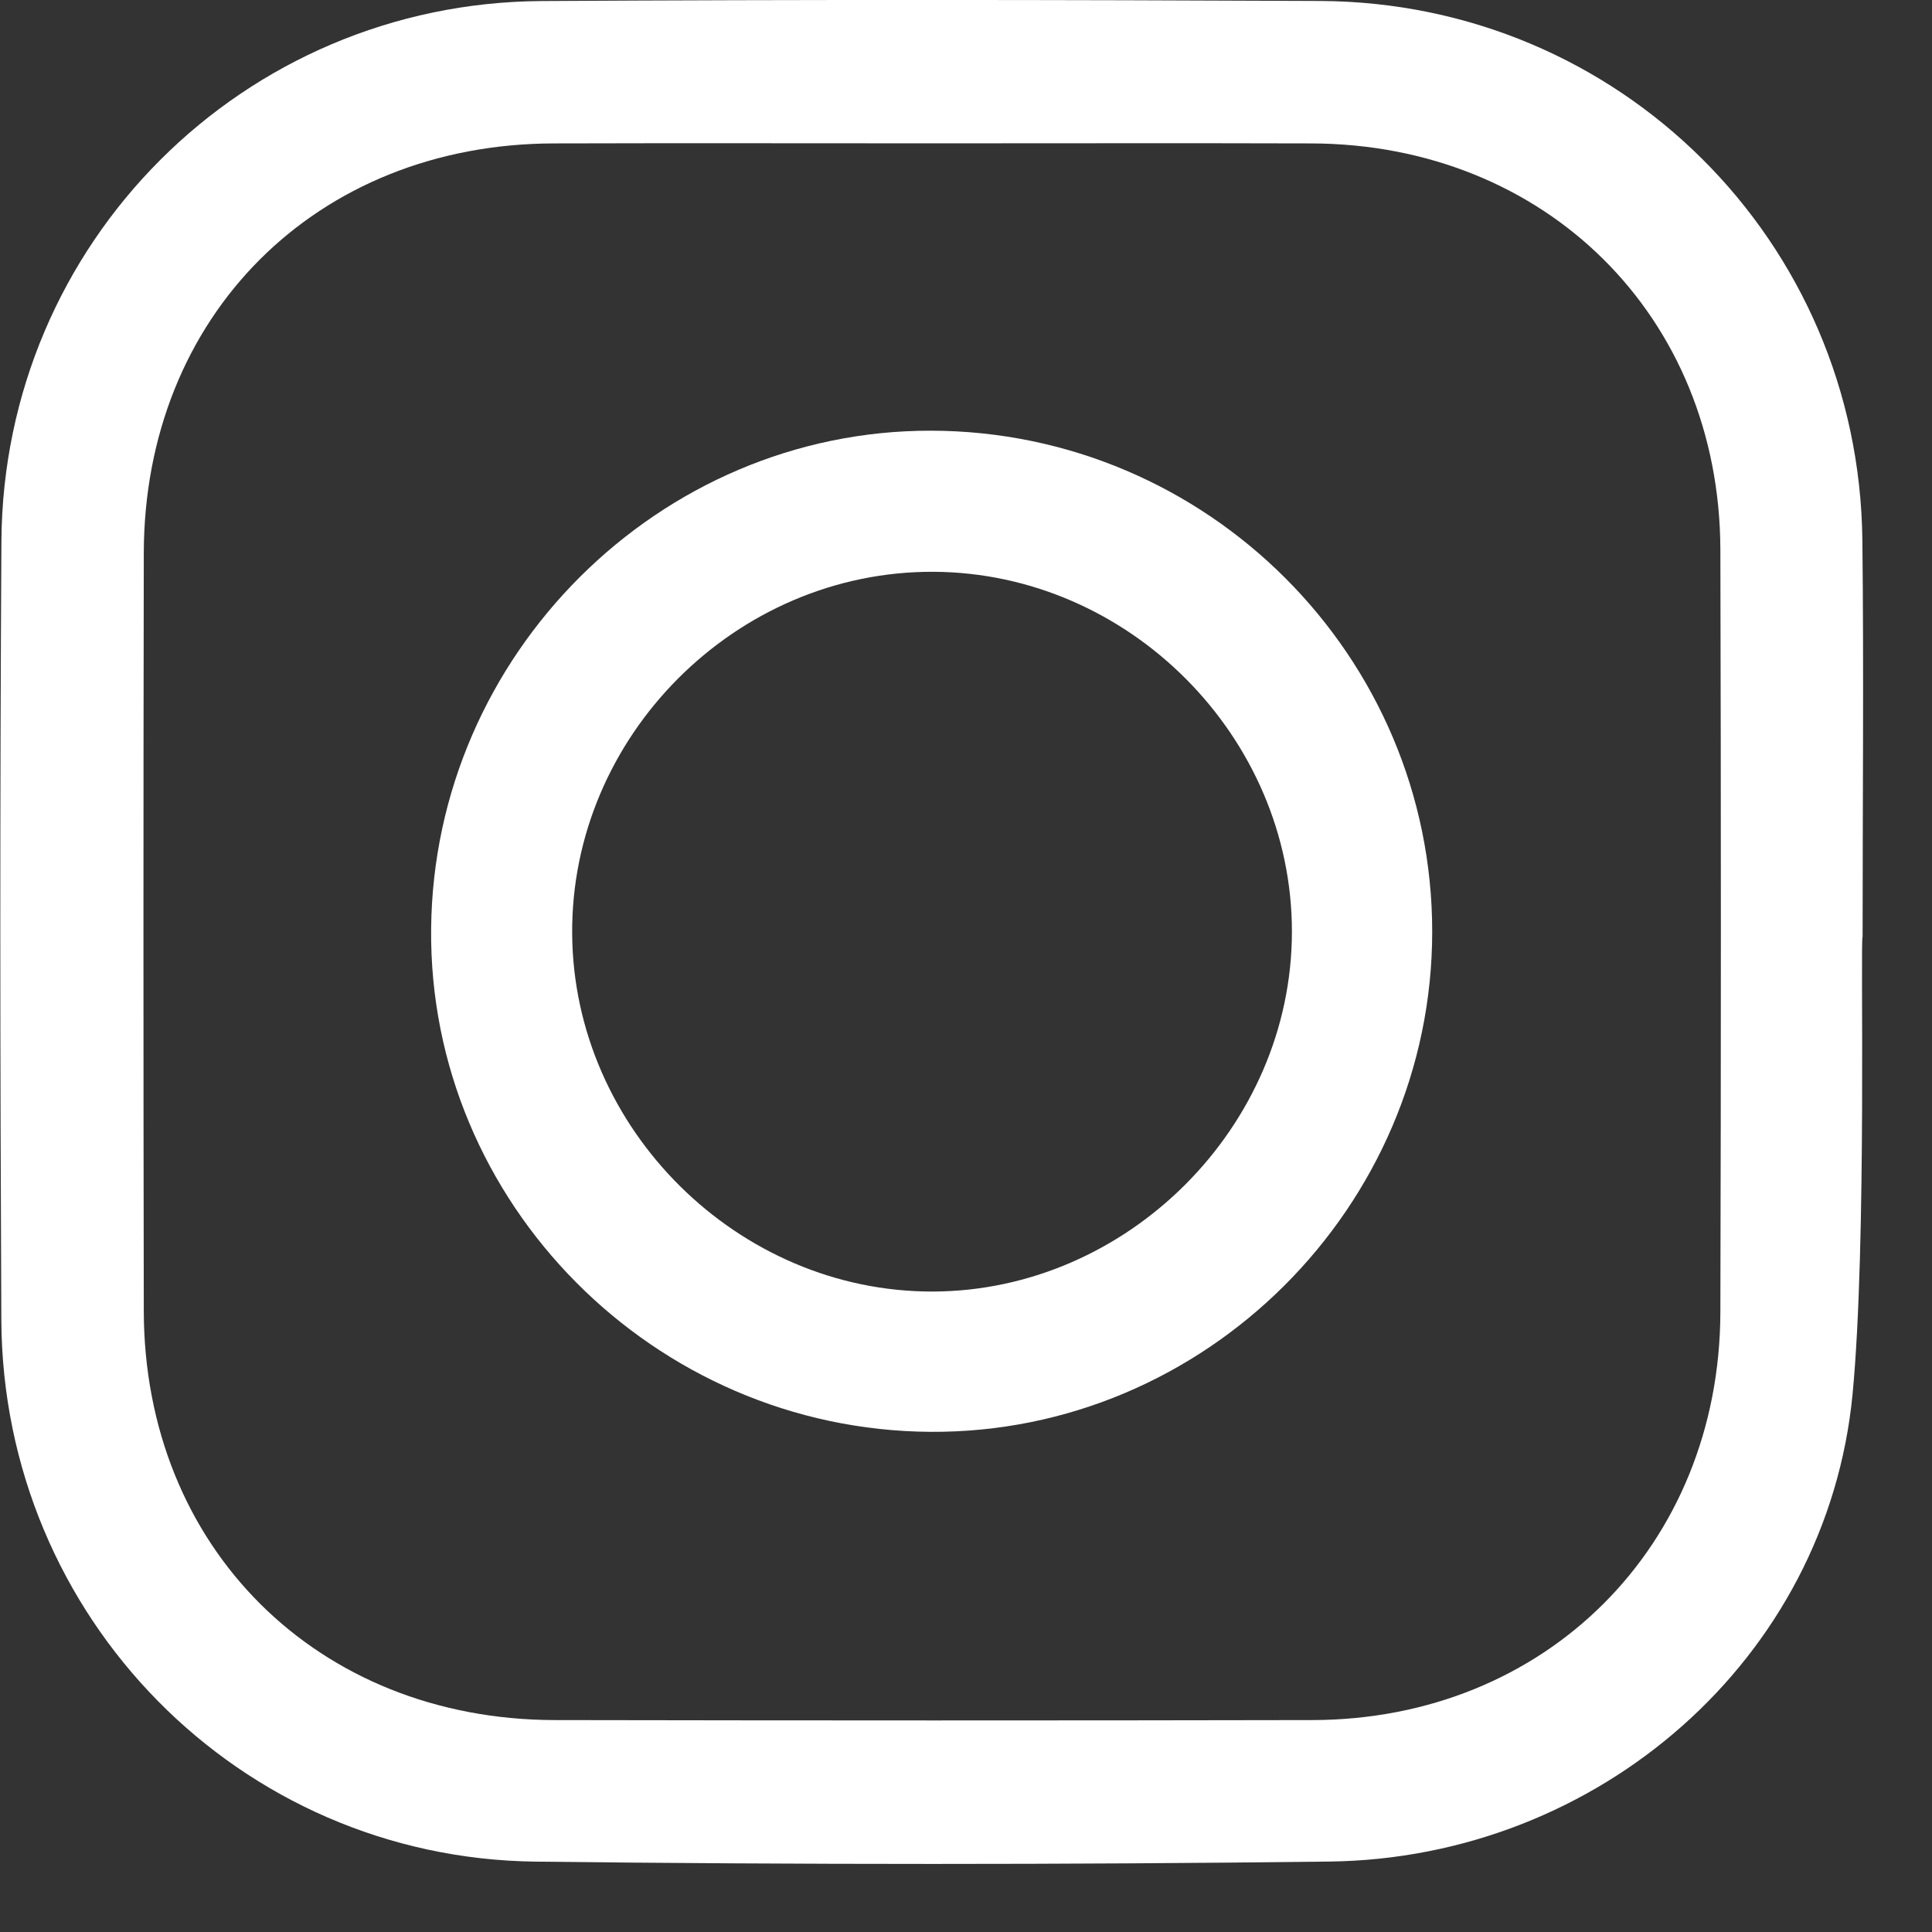 <?xml version="1.0" encoding="UTF-8" standalone="no"?>
<!DOCTYPE svg PUBLIC "-//W3C//DTD SVG 1.1//EN" "http://www.w3.org/Graphics/SVG/1.1/DTD/svg11.dtd">
<svg width="100%" height="100%" viewBox="0 0 26 26" version="1.1" xmlns="http://www.w3.org/2000/svg" xmlns:xlink="http://www.w3.org/1999/xlink" xml:space="preserve" xmlns:serif="http://www.serif.com/" style="fill-rule:evenodd;clip-rule:evenodd;stroke-linejoin:round;stroke-miterlimit:2;">
    <rect x="0" y="0" width="26" height="26" fill="#333333" stroke="none"/>
    <g transform="matrix(1,0,0,1,-3542.49,-18.168)">
        <g transform="matrix(1,0,0,1,3456,0)">
            <g transform="matrix(1,0,0,1,99.073,41.327)">
                <path d="M0,-21.23C-1.711,-21.23 -3.421,-21.234 -5.132,-21.229C-8.327,-21.221 -10.643,-18.908 -10.648,-15.714C-10.654,-12.315 -10.654,-8.917 -10.648,-5.518C-10.643,-2.335 -8.313,-0.016 -5.116,-0.011C-1.717,-0.005 1.681,-0.004 5.08,-0.011C8.221,-0.018 10.56,-2.356 10.569,-5.5C10.578,-8.921 10.578,-12.342 10.569,-15.763C10.56,-18.9 8.218,-21.22 5.063,-21.229C3.376,-21.234 1.688,-21.23 0,-21.23M12.348,-4.397C12.005,-0.834 8.928,1.848 5.307,1.893C1.747,1.936 -1.815,1.935 -5.375,1.894C-9.365,1.847 -12.545,-1.396 -12.565,-5.393C-12.582,-8.886 -12.585,-12.378 -12.564,-15.87C-12.541,-19.89 -9.312,-23.12 -5.294,-23.145C-1.802,-23.166 1.691,-23.162 5.183,-23.146C9.21,-23.126 12.434,-19.916 12.48,-15.891C12.5,-14.111 12.483,-12.33 12.483,-10.55C12.45,-10.55 12.543,-6.43 12.348,-4.397" style="fill:white;fill-rule:nonzero;"/>
            </g>
        </g>
        <g transform="matrix(1,0,0,1,3456,0)">
            <g transform="matrix(1,0,0,1,99.046,25.87)">
                <path d="M0,9.679C2.62,9.67 4.828,7.458 4.83,4.838C4.832,2.212 2.635,0.005 0.006,-0.007C-2.653,-0.019 -4.875,2.207 -4.856,4.866C-4.838,7.492 -2.623,9.687 0,9.679M6.718,4.838C6.716,8.544 3.658,11.591 -0.036,11.567C-3.755,11.542 -6.79,8.484 -6.754,4.796C-6.719,1.11 -3.686,-1.912 -0.028,-1.906C3.692,-1.899 6.719,1.127 6.718,4.838" style="fill:white;fill-rule:nonzero;"/>
            </g>
        </g>
    </g>
</svg>
